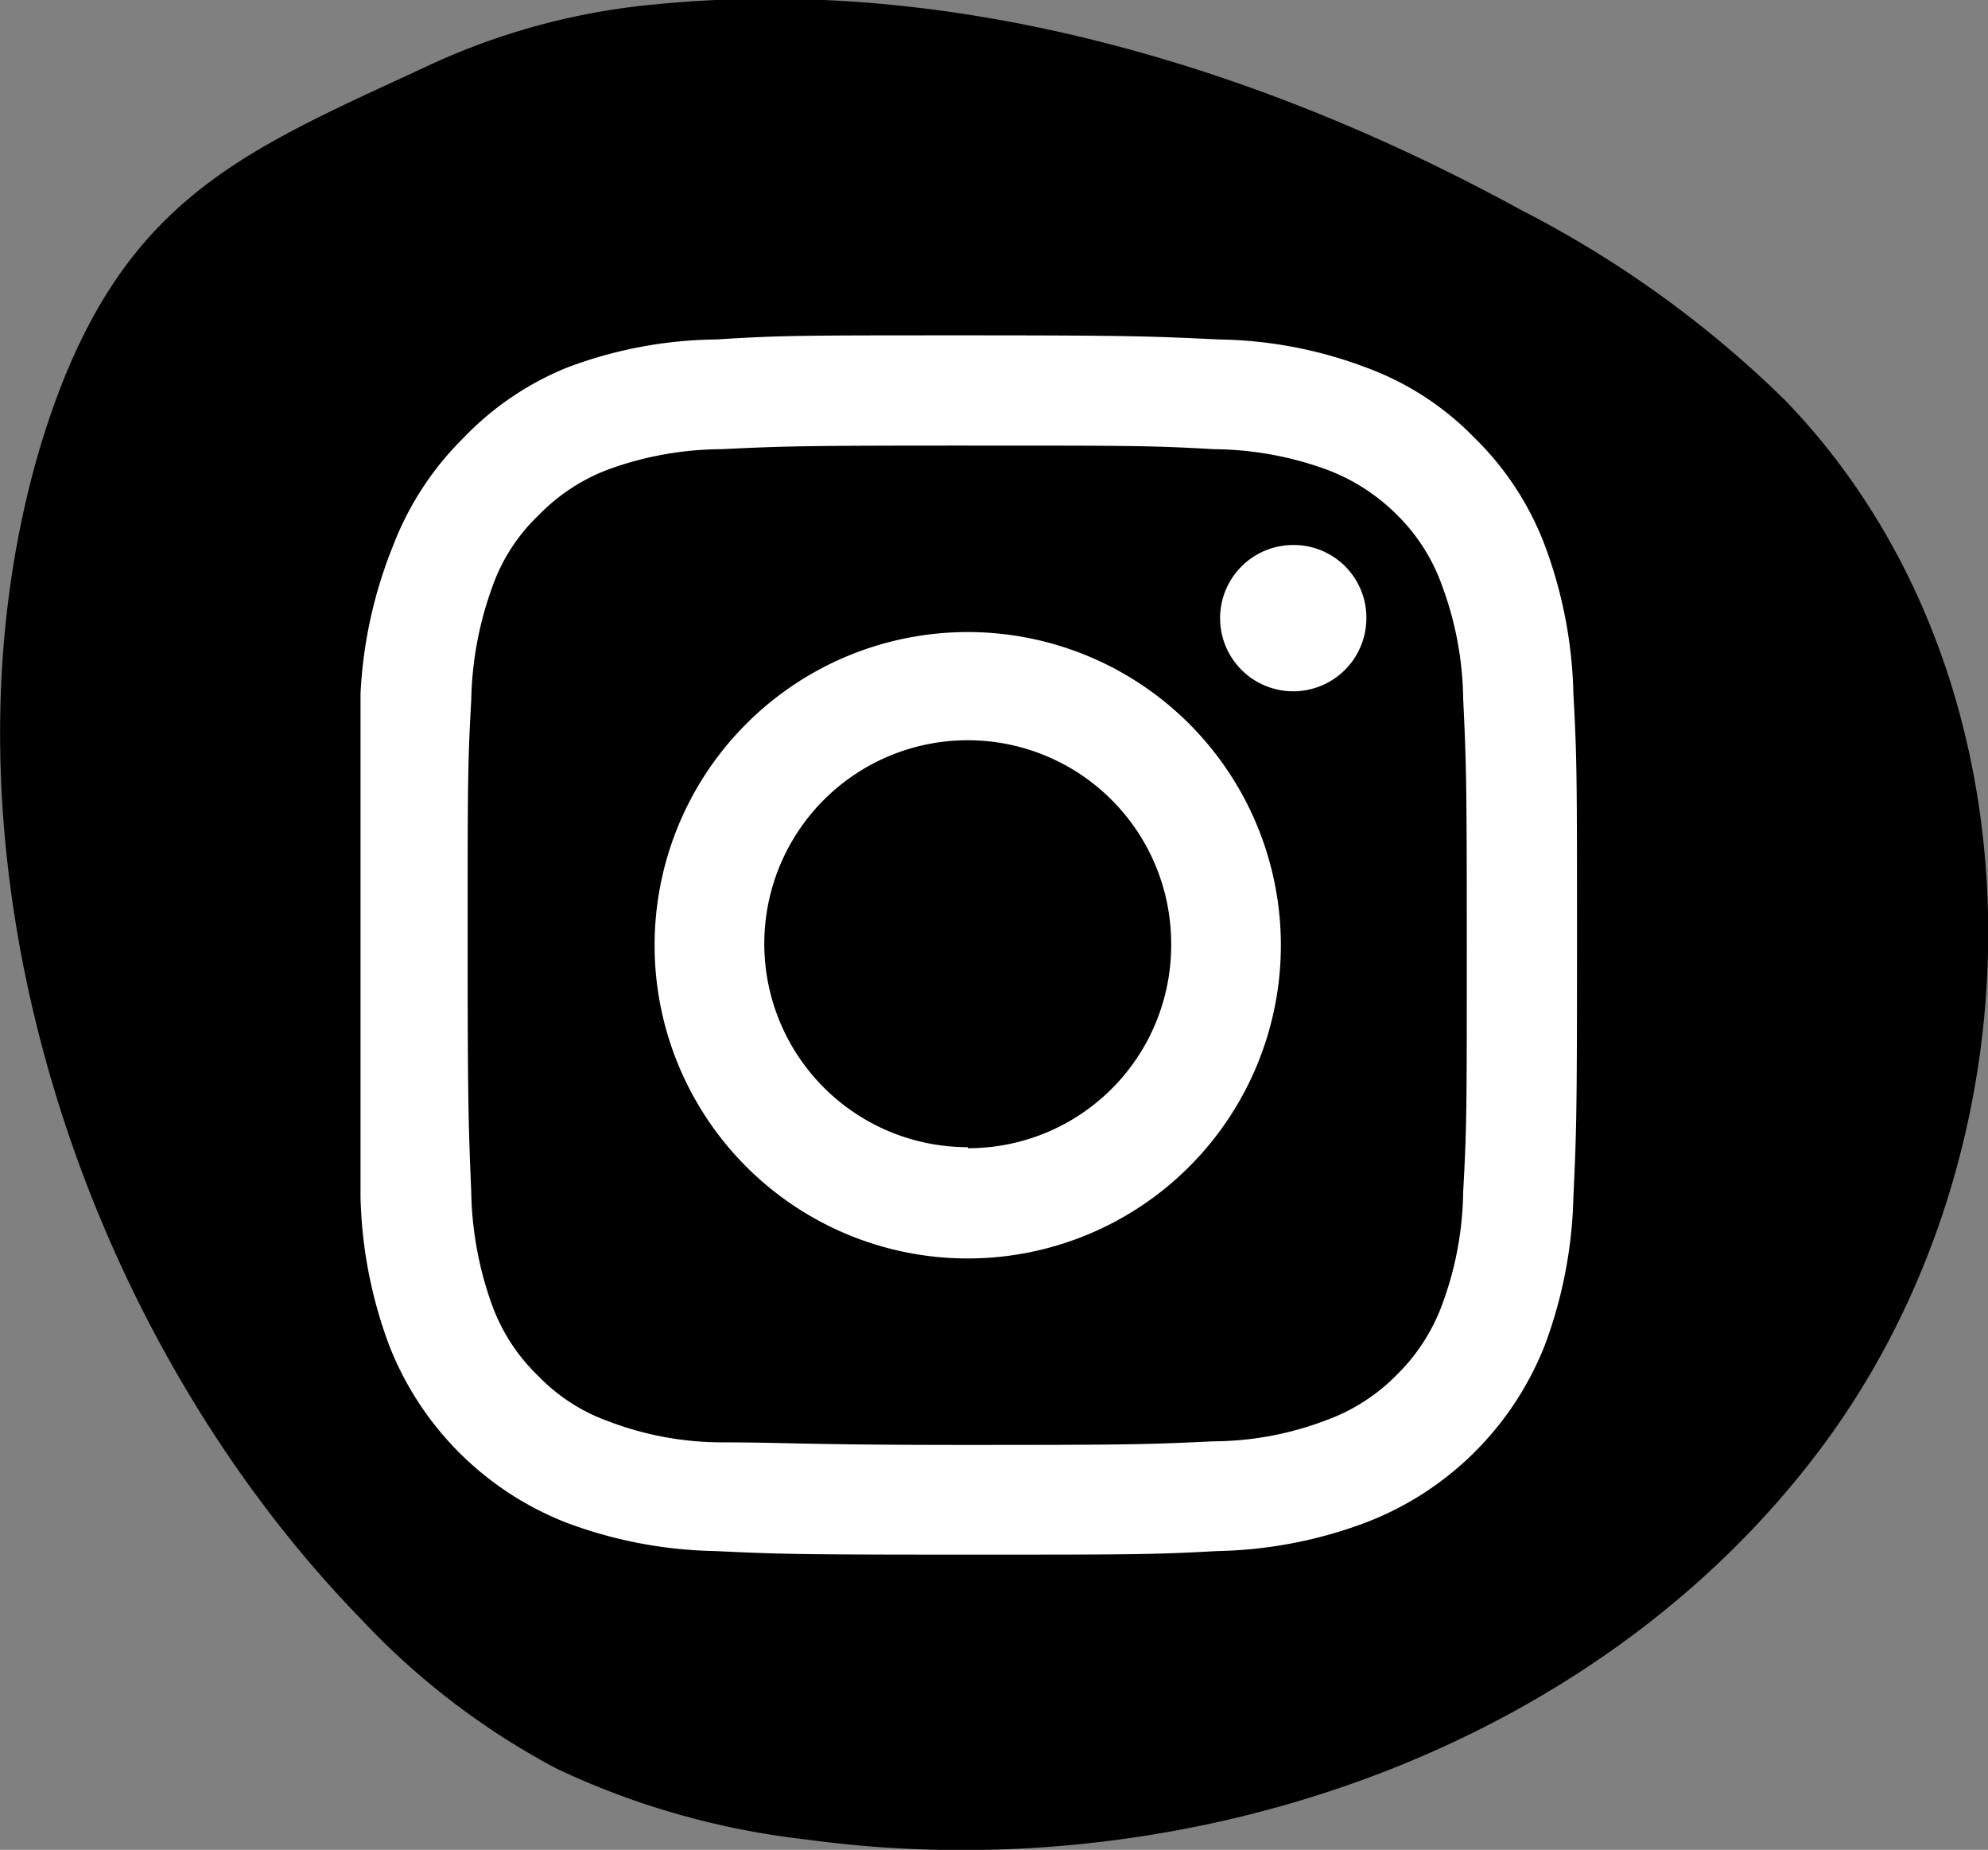 <svg xmlns="http://www.w3.org/2000/svg" viewBox="0 0 38.6 35.91"><rect x="0" y="0" width="38.6" height="35.91" fill="#808080" stroke="none"/><defs><style>.cls-1{fill:#fff;}</style></defs><g id="Capa_2" data-name="Capa 2"><g id="Capa_3" data-name="Capa 3"><path d="M.75,8.78C-1.47,16.44,1.44,25.7,7,31.42a14.48,14.48,0,0,0,3.82,2.92,15.34,15.34,0,0,0,4.84,1.37c7.31,1,15.28-1.69,19.7-7.6s4.45-15-.69-20.33a20.9,20.9,0,0,0-5.13-3.7c-5.11-2.8-11-4.56-16.76-4A13.28,13.28,0,0,0,8.39,1.24C4.61,3,2.2,3.87.75,8.78"/><path class="cls-1" d="M18.79,8.65c3.17,0,3.54,0,4.79.07a6.51,6.51,0,0,1,2.19.4,3.82,3.82,0,0,1,1.37.89A3.63,3.63,0,0,1,28,11.37a6.52,6.52,0,0,1,.41,2.2c.06,1.25.07,1.62.07,4.78s0,3.53-.07,4.78a6.52,6.52,0,0,1-.41,2.2,3.71,3.71,0,0,1-.88,1.36,3.67,3.67,0,0,1-1.37.88,6.2,6.2,0,0,1-2.19.41c-1.25.06-1.62.07-4.79.07S15.26,28,14,28a6.2,6.2,0,0,1-2.19-.41,3.55,3.55,0,0,1-1.36-.88,3.61,3.61,0,0,1-.89-1.36,6.78,6.78,0,0,1-.41-2.2c-.05-1.25-.07-1.62-.07-4.78s0-3.53.07-4.78a6.78,6.78,0,0,1,.41-2.2A3.54,3.54,0,0,1,10.46,10a3.7,3.7,0,0,1,1.36-.89A6.51,6.51,0,0,1,14,8.72c1.25-.06,1.62-.07,4.78-.07m0-2.14c-3.21,0-3.61,0-4.87.08A8.4,8.4,0,0,0,11,7.14,5.79,5.79,0,0,0,9,8.5a5.91,5.91,0,0,0-1.37,2.1A8.78,8.78,0,0,0,7,13.47C7,14.73,7,15.13,7,18.35S7,22,7,23.23a8.78,8.78,0,0,0,.55,2.87A6.06,6.06,0,0,0,11,29.56a8.65,8.65,0,0,0,2.88.55c1.26.06,1.66.07,4.87.07s3.62,0,4.89-.07a8.63,8.63,0,0,0,2.87-.55A6.06,6.06,0,0,0,30,26.1a8.78,8.78,0,0,0,.55-2.87c.06-1.26.07-1.67.07-4.88s0-3.62-.07-4.88A8.78,8.78,0,0,0,30,10.6a5.77,5.77,0,0,0-1.37-2.1,5.63,5.63,0,0,0-2.09-1.36,8.39,8.39,0,0,0-2.87-.55c-1.27-.06-1.67-.08-4.89-.08Z"/><path class="cls-1" d="M18.79,12.27a6.08,6.08,0,1,0,6.08,6.08A6.08,6.08,0,0,0,18.79,12.27Zm0,10a3.95,3.95,0,1,1,3.95-3.94A3.94,3.94,0,0,1,18.79,22.29Z"/><path class="cls-1" d="M26.53,12a1.42,1.42,0,1,1-1.42-1.42A1.41,1.41,0,0,1,26.53,12Z"/></g></g></svg>